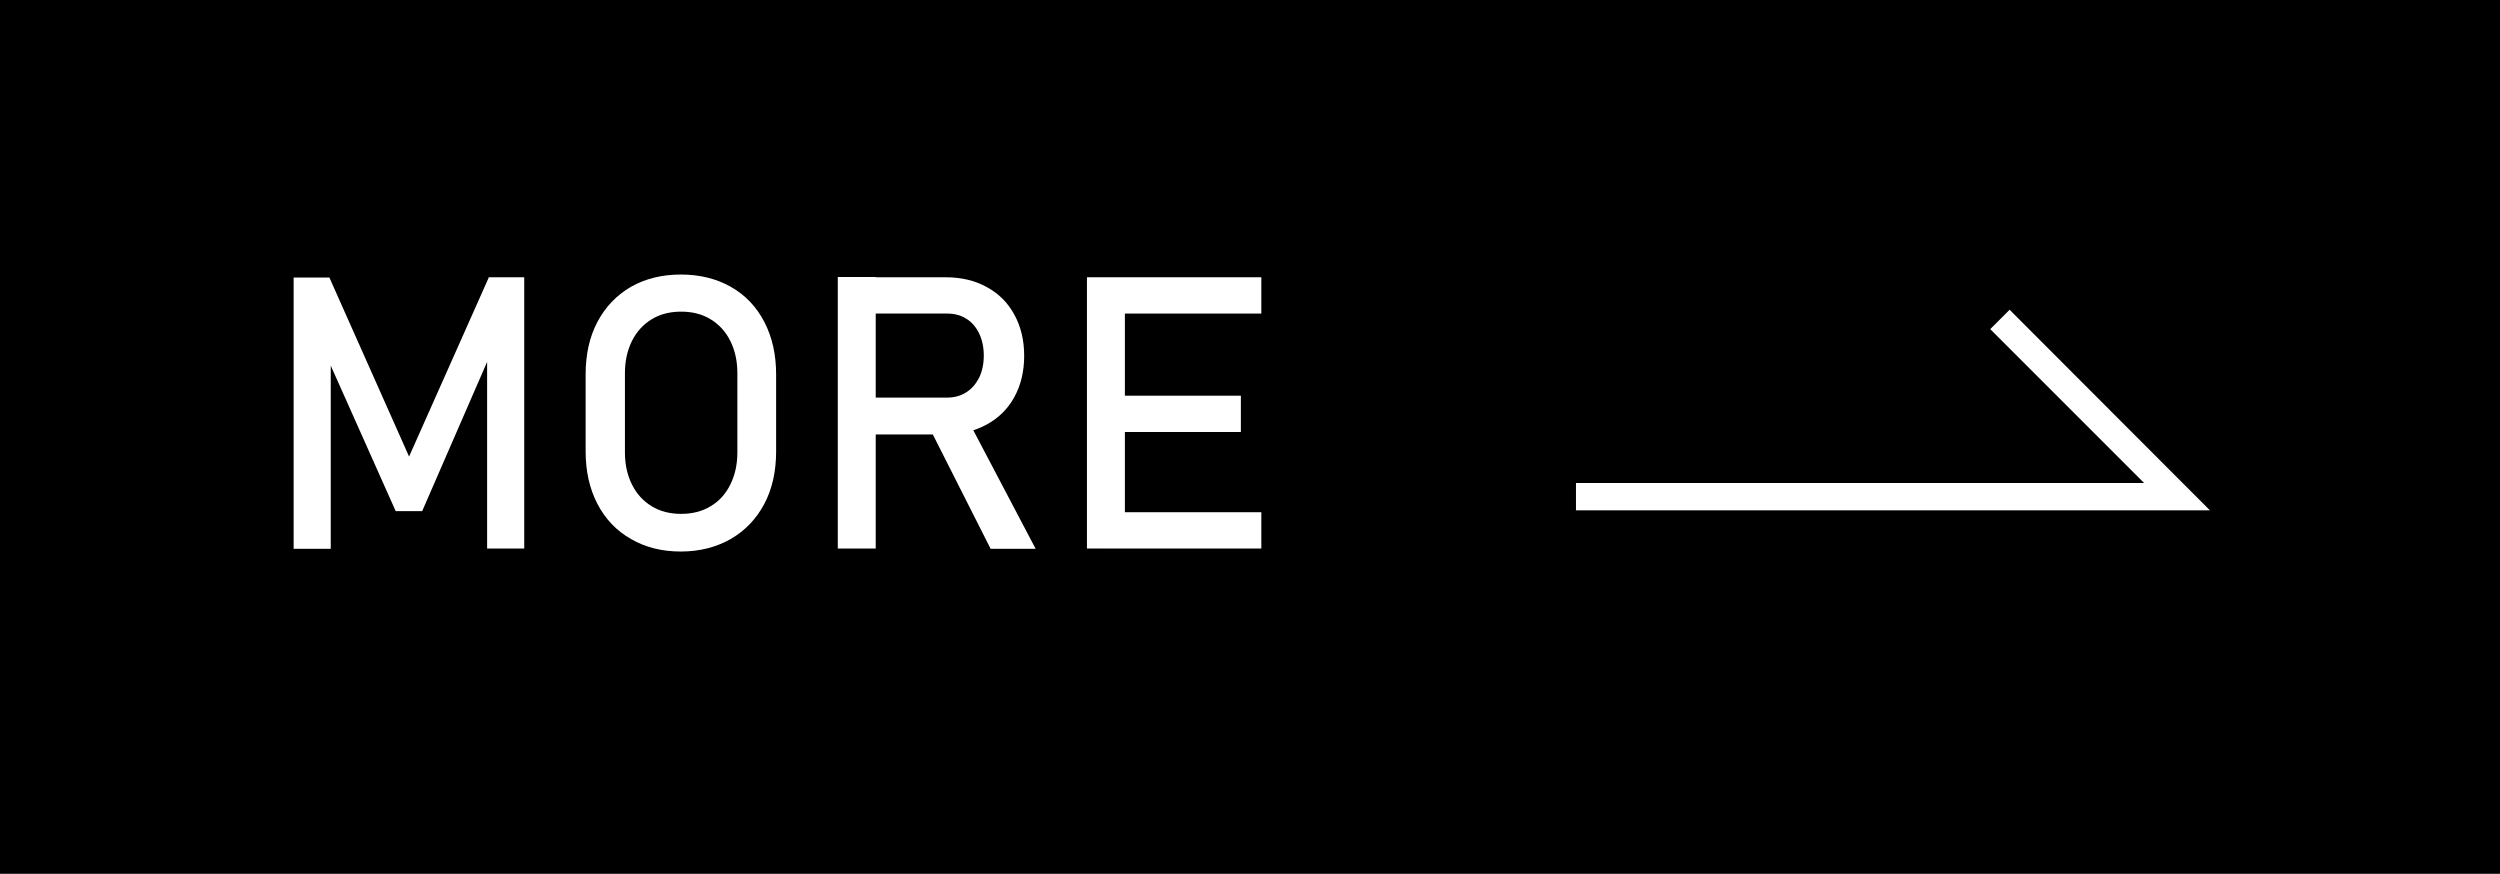 <?xml version="1.0" encoding="UTF-8"?><svg id="a" xmlns="http://www.w3.org/2000/svg" viewBox="0 0 91.61 32.02"><defs><style>.b{fill:#fff;}</style></defs><rect width="91.61" height="32.02"/><g><path class="b" d="m17.9,10.16h1.31v9.94h-1.36v-7.44l.07.44-2.45,5.63h-.97l-2.45-5.49.07-.57v7.44h-1.36v-9.94h1.31l2.92,6.56,2.92-6.56Z"/><path class="b" d="m23.12,19.75c-.53-.3-.94-.73-1.23-1.29s-.43-1.2-.43-1.92v-2.82c0-.73.14-1.37.43-1.92s.7-.98,1.23-1.29c.53-.3,1.14-.45,1.83-.45s1.3.15,1.83.45c.53.3.94.73,1.23,1.29s.43,1.2.43,1.92v2.82c0,.73-.14,1.37-.43,1.92s-.7.98-1.23,1.29c-.53.3-1.14.46-1.83.46s-1.3-.15-1.83-.46Zm2.92-1.2c.31-.18.55-.45.72-.79.17-.34.26-.73.26-1.18v-2.91c0-.45-.09-.84-.26-1.18-.17-.34-.41-.6-.72-.79s-.67-.28-1.08-.28-.77.09-1.08.28-.55.45-.72.79c-.17.34-.26.73-.26,1.18v2.91c0,.45.09.84.26,1.18.17.34.41.6.72.79s.67.28,1.08.28.77-.09,1.08-.28Z"/><path class="b" d="m30.7,10.15h1.39v9.95h-1.39v-9.95Zm.61,4.42h3.39c.26,0,.5-.06.7-.19.21-.13.36-.31.48-.54.11-.23.17-.5.17-.81s-.06-.58-.17-.81c-.11-.23-.27-.42-.47-.54-.2-.13-.44-.19-.71-.19h-3.39v-1.33h3.34c.57,0,1.08.12,1.51.36.44.24.77.57,1.01,1.01.24.44.36.94.36,1.51s-.12,1.07-.36,1.51c-.24.44-.58.77-1.02,1.01-.44.24-.94.36-1.51.36h-3.34v-1.33Zm2.71,1.02l1.39-.31,2.54,4.83h-1.65l-2.28-4.51Z"/><path class="b" d="m39.83,10.16h1.39v9.94h-1.39v-9.94Zm.68,0h5.71v1.33h-5.71v-1.33Zm0,4.34h4.96v1.33h-4.96v-1.33Zm0,4.27h5.71v1.33h-5.71v-1.33Z"/></g><polygon class="b" points="80.98 18.7 57.75 18.7 57.75 17.7 78.57 17.7 72.93 12.06 73.64 11.35 80.98 18.7"/></svg>